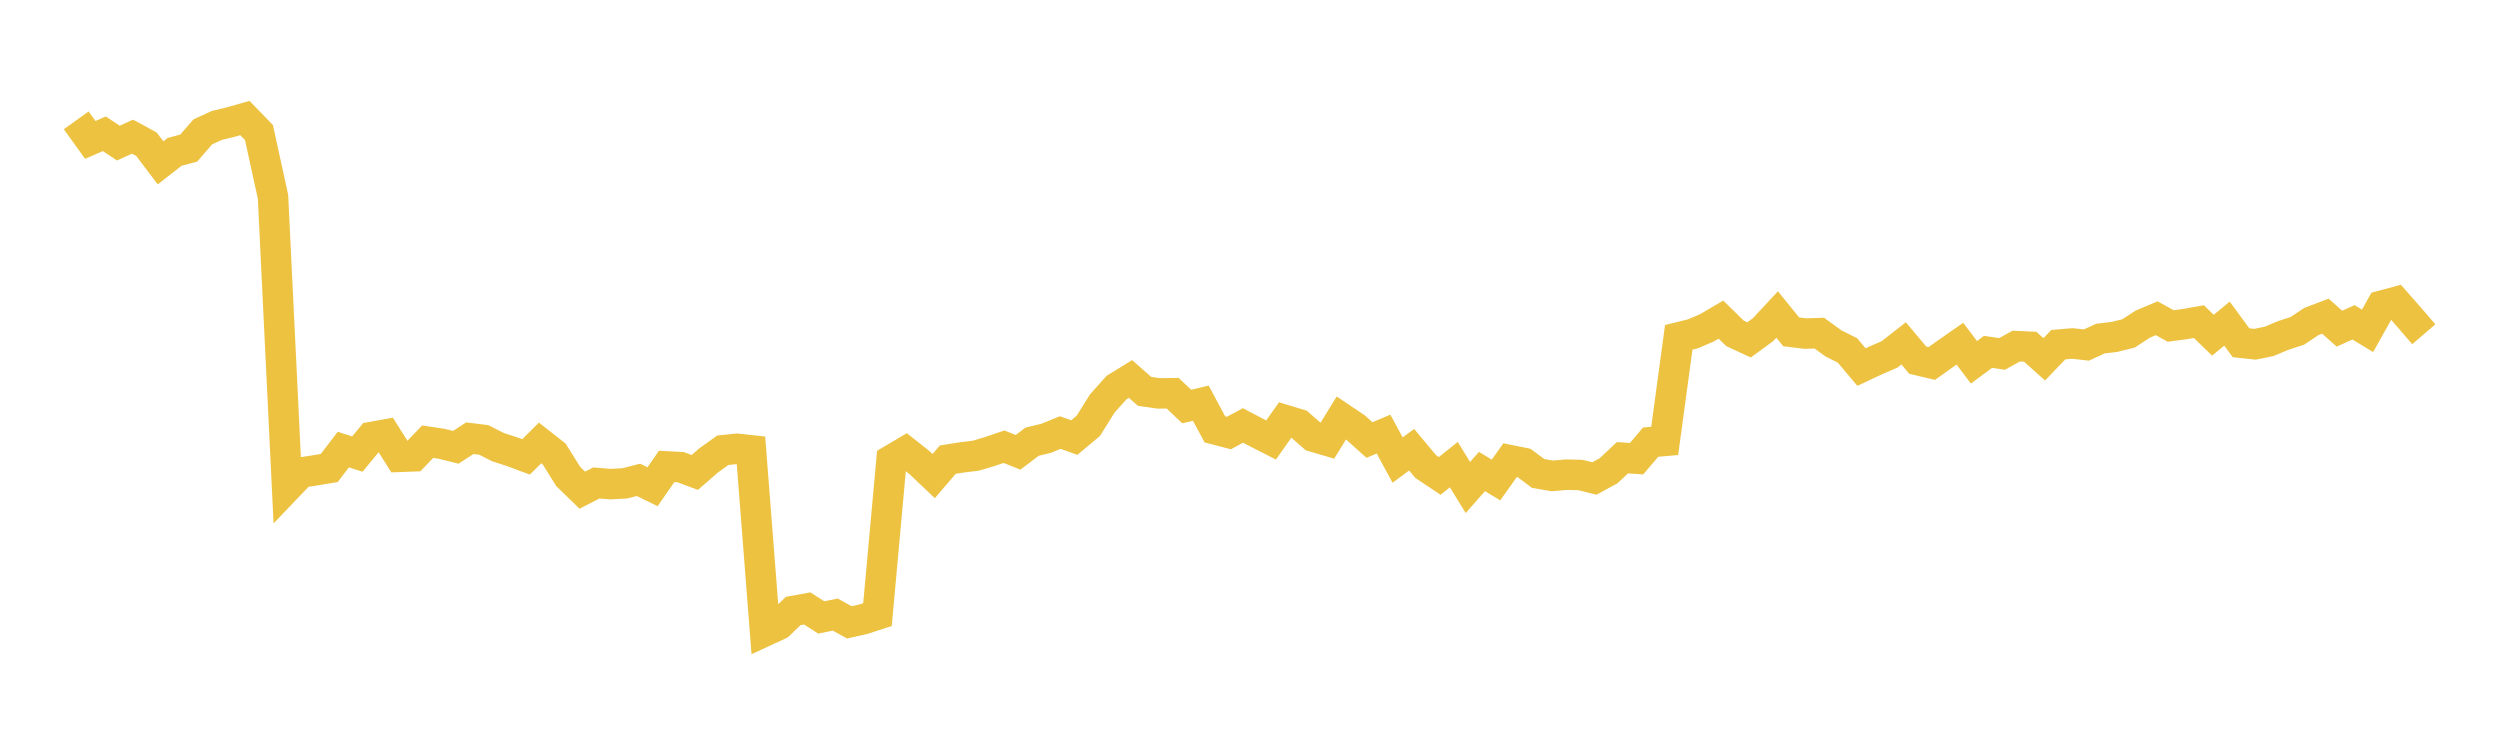 <svg width="164" height="48" xmlns="http://www.w3.org/2000/svg" xmlns:xlink="http://www.w3.org/1999/xlink"><path fill="none" stroke="rgb(237,194,64)" stroke-width="2" d="M5,7.894L5.922,9.18L6.844,8.776L7.766,9.388L8.689,8.966L9.611,9.464L10.533,10.683L11.455,9.963L12.377,9.717L13.299,8.654L14.222,8.228L15.144,8.005L16.066,7.744L16.988,8.694L17.91,12.911L18.832,31.961L19.754,30.996L20.677,30.855L21.599,30.7L22.521,29.493L23.443,29.788L24.365,28.669L25.287,28.504L26.21,29.969L27.132,29.934L28.054,28.975L28.976,29.114L29.898,29.343L30.82,28.746L31.743,28.861L32.665,29.332L33.587,29.63L34.509,29.973L35.431,29.055L36.353,29.779L37.275,31.258L38.198,32.155L39.12,31.683L40.042,31.758L40.964,31.712L41.886,31.478L42.808,31.93L43.731,30.597L44.653,30.647L45.575,30.993L46.497,30.194L47.419,29.537L48.341,29.44L49.263,29.541L50.186,41.403L51.108,40.976L52.03,40.082L52.952,39.914L53.874,40.502L54.796,40.317L55.719,40.827L56.641,40.618L57.563,40.319L58.485,30.172L59.407,29.627L60.329,30.356L61.251,31.231L62.174,30.154L63.096,30.005L64.018,29.893L64.94,29.618L65.862,29.304L66.784,29.671L67.707,28.974L68.629,28.752L69.551,28.376L70.473,28.704L71.395,27.934L72.317,26.459L73.24,25.429L74.162,24.861L75.084,25.674L76.006,25.806L76.928,25.797L77.85,26.67L78.772,26.446L79.695,28.165L80.617,28.406L81.539,27.91L82.461,28.393L83.383,28.862L84.305,27.555L85.228,27.836L86.15,28.642L87.072,28.914L87.994,27.419L88.916,28.037L89.838,28.866L90.76,28.476L91.683,30.181L92.605,29.502L93.527,30.607L94.449,31.22L95.371,30.479L96.293,31.979L97.216,30.931L98.138,31.488L99.06,30.188L99.982,30.374L100.904,31.06L101.826,31.22L102.749,31.139L103.671,31.159L104.593,31.389L105.515,30.887L106.437,30.026L107.359,30.091L108.281,29.004L109.204,28.923L110.126,22.129L111.048,21.901L111.97,21.509L112.892,20.967L113.814,21.868L114.737,22.296L115.659,21.622L116.581,20.632L117.503,21.77L118.425,21.883L119.347,21.854L120.269,22.523L121.192,22.987L122.114,24.08L123.036,23.647L123.958,23.246L124.88,22.523L125.802,23.625L126.725,23.843L127.647,23.188L128.569,22.546L129.491,23.768L130.413,23.081L131.335,23.219L132.257,22.706L133.18,22.746L134.102,23.571L135.024,22.612L135.946,22.532L136.868,22.635L137.79,22.211L138.713,22.1L139.635,21.872L140.557,21.266L141.479,20.878L142.401,21.384L143.323,21.261L144.246,21.098L145.168,21.99L146.09,21.23L147.012,22.485L147.934,22.583L148.856,22.394L149.778,22.006L150.701,21.707L151.623,21.092L152.545,20.742L153.467,21.56L154.389,21.145L155.311,21.703L156.234,20.055L157.156,19.807L158.078,20.855L159,21.928"></path></svg>